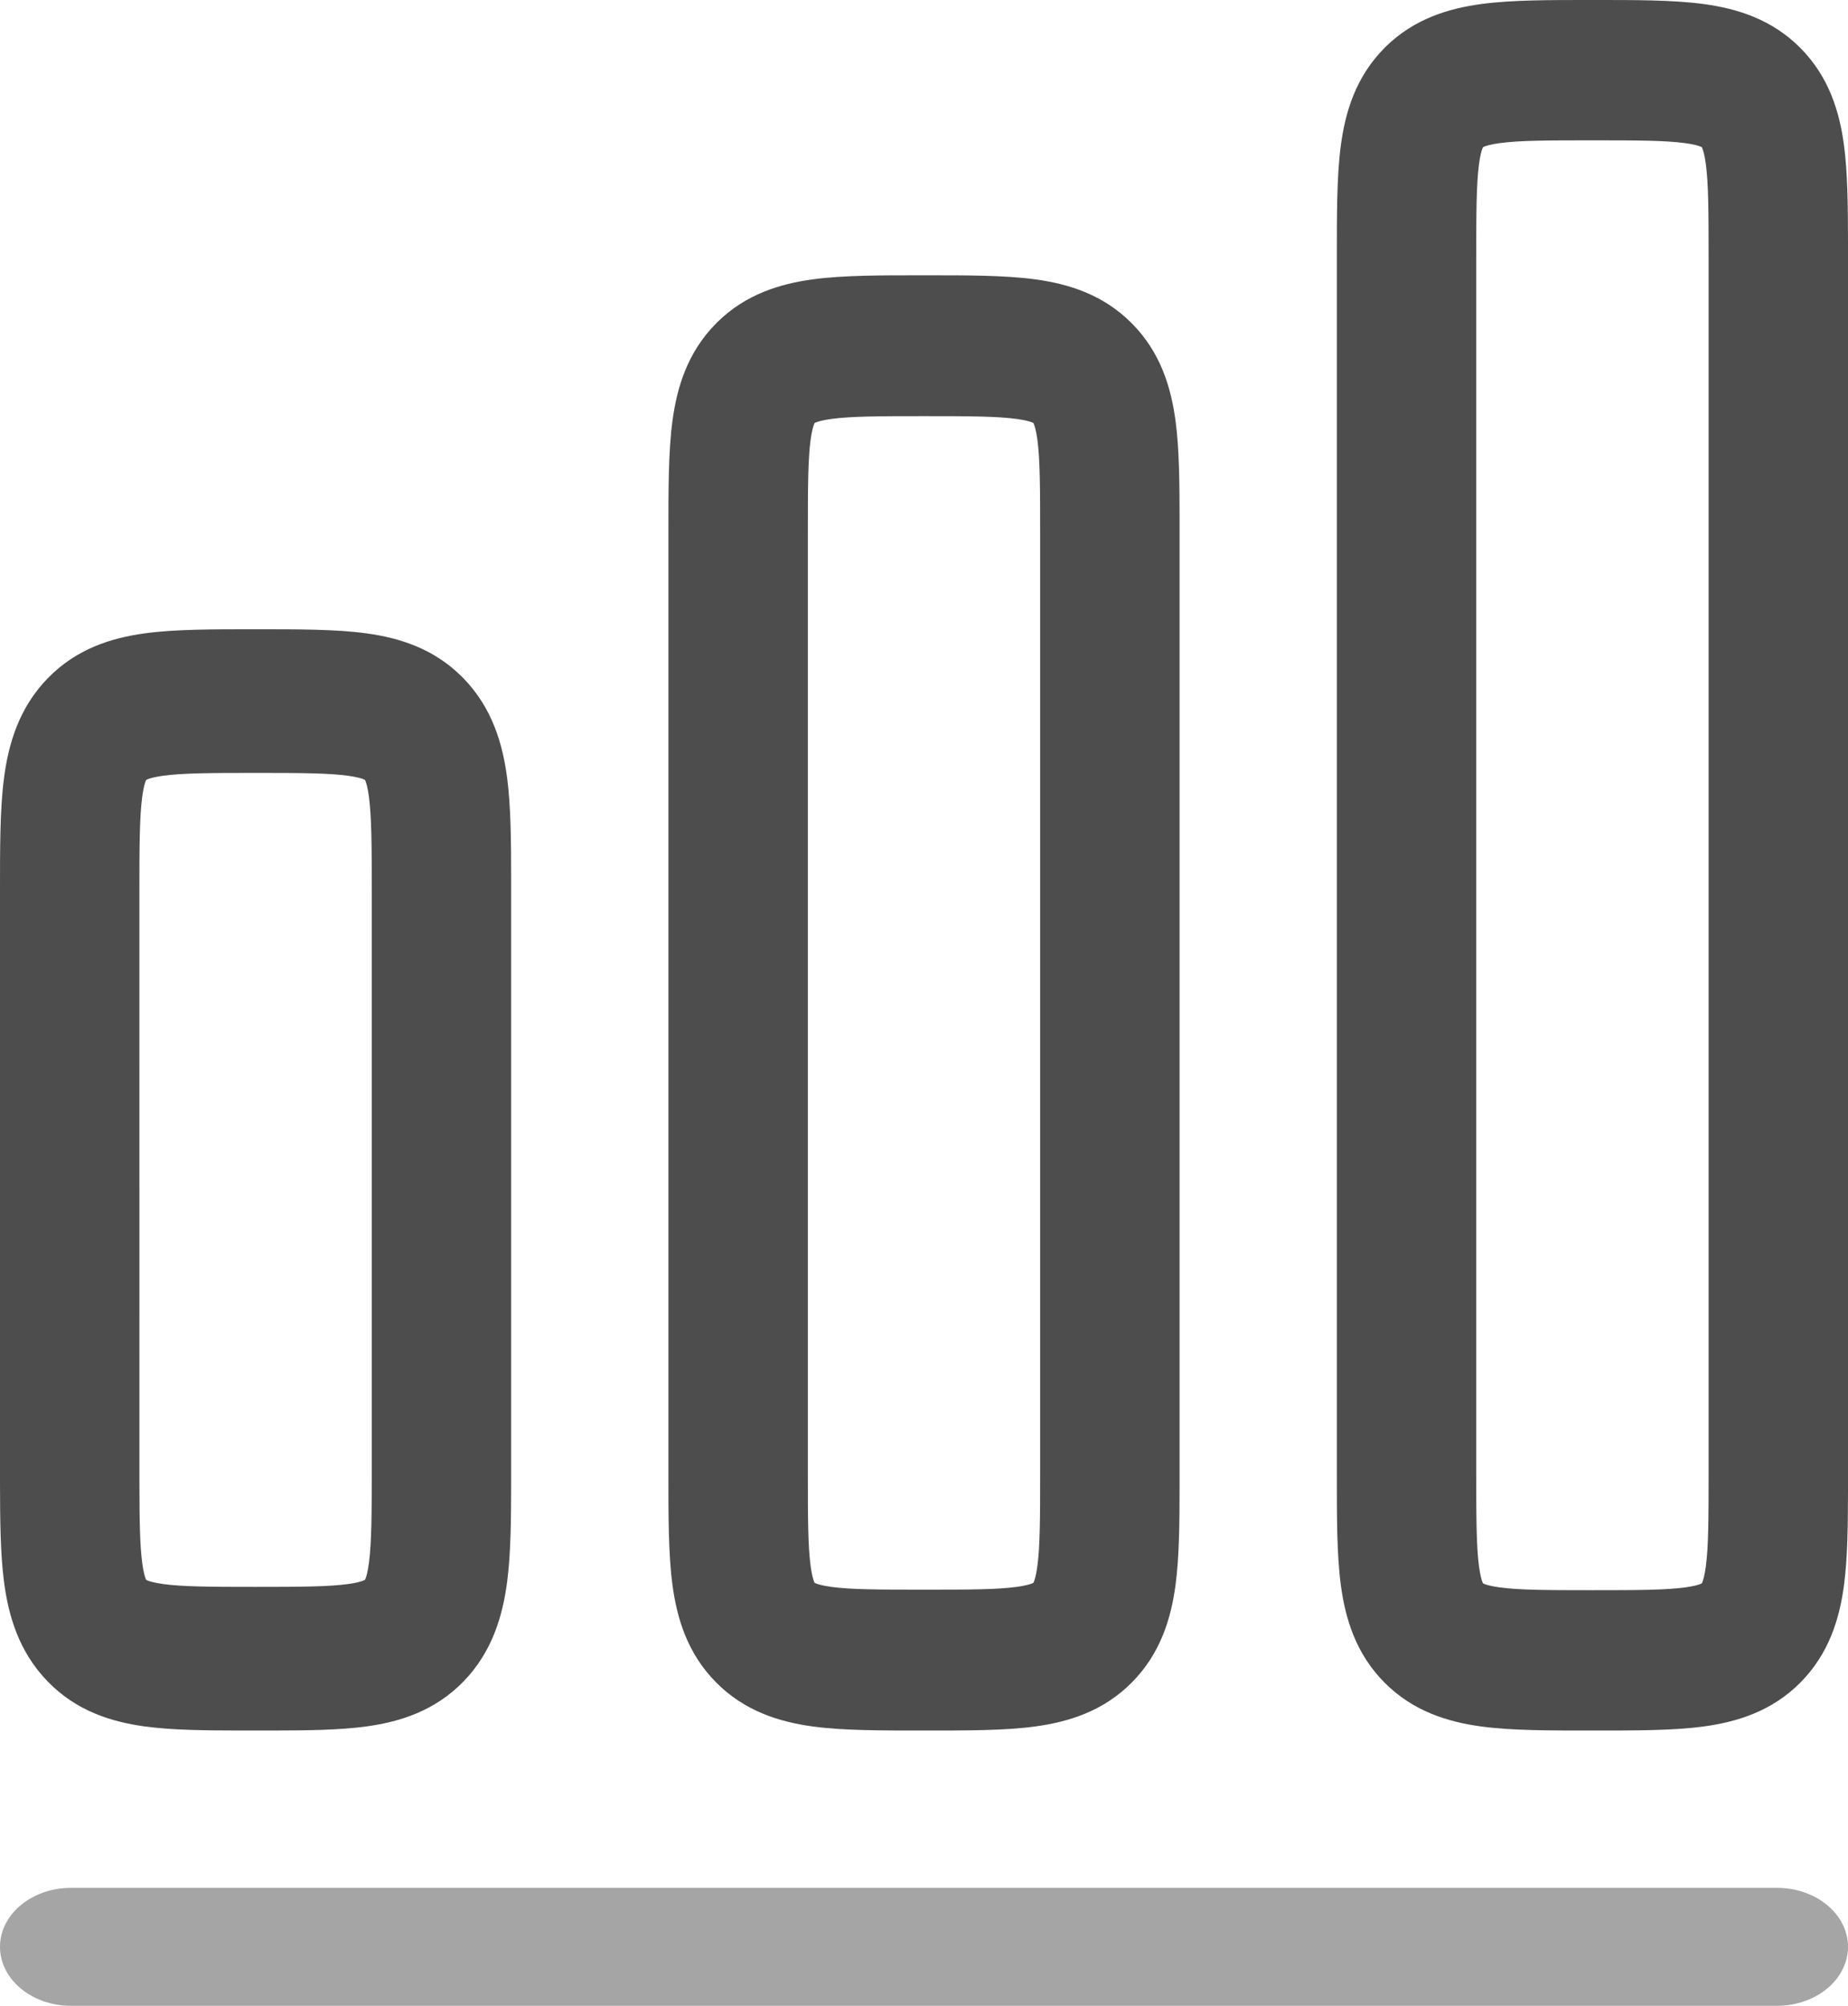 <svg width="47" height="51" viewBox="0 0 47 51" fill="none" xmlns="http://www.w3.org/2000/svg">
<path opacity="0.5" d="M45.192 48C46.191 48 47 48.672 47 49.5C47 50.328 46.191 51 45.192 51H1.808C0.809 51 0 50.328 0 49.5C0 48.672 0.809 48 1.808 48H45.192Z" fill="#4D4D4D"/>
<path d="M9.455 22.696C9.455 21.496 9.451 20.78 9.384 20.267C9.353 20.032 9.317 19.915 9.296 19.861C9.291 19.849 9.287 19.841 9.285 19.836C9.283 19.834 9.282 19.832 9.281 19.831C9.28 19.83 9.279 19.829 9.276 19.827C9.271 19.825 9.263 19.821 9.251 19.816C9.2 19.794 9.086 19.757 8.857 19.725C8.359 19.656 7.664 19.652 6.5 19.652C5.336 19.652 4.641 19.656 4.143 19.725C3.914 19.757 3.8 19.794 3.749 19.816C3.737 19.821 3.729 19.825 3.724 19.827C3.721 19.829 3.72 19.83 3.719 19.831C3.718 19.832 3.717 19.834 3.715 19.836C3.713 19.841 3.709 19.849 3.704 19.861C3.683 19.915 3.647 20.032 3.616 20.267C3.549 20.78 3.545 21.496 3.545 22.696L3.546 37.732C3.547 38.679 3.558 39.284 3.616 39.733C3.647 39.968 3.683 40.086 3.704 40.139C3.709 40.151 3.713 40.159 3.715 40.164C3.717 40.167 3.718 40.169 3.719 40.17C3.72 40.17 3.721 40.171 3.724 40.173C3.729 40.175 3.737 40.179 3.749 40.184C3.8 40.206 3.914 40.243 4.143 40.275C4.641 40.344 5.336 40.348 6.5 40.348C7.664 40.348 8.359 40.344 8.857 40.275C9.086 40.243 9.2 40.206 9.251 40.184C9.263 40.179 9.271 40.175 9.276 40.173C9.279 40.171 9.28 40.17 9.281 40.169C9.282 40.169 9.283 40.167 9.285 40.164C9.287 40.159 9.291 40.151 9.296 40.139C9.317 40.086 9.353 39.968 9.384 39.733C9.451 39.22 9.455 38.504 9.455 37.304V22.696ZM13 37.711C12.999 38.649 12.991 39.508 12.898 40.219C12.785 41.085 12.519 42 11.789 42.752C11.058 43.504 10.17 43.778 9.33 43.895C8.639 43.99 7.805 43.999 6.895 44H6.105C5.195 43.999 4.361 43.99 3.67 43.895C2.83 43.778 1.942 43.505 1.212 42.752C0.481 42 0.215 41.085 0.102 40.219C0.01 39.508 0.001 38.649 8.5721e-05 37.711L1.64738e-05 22.696C1.64738e-05 21.6 -0.004 20.594 0.102 19.781C0.215 18.915 0.481 18 1.212 17.248C1.942 16.496 2.83 16.222 3.67 16.105C4.459 15.996 5.436 16 6.5 16C7.564 16 8.541 15.996 9.33 16.105C10.157 16.22 11.03 16.487 11.754 17.213L11.789 17.248C12.519 18 12.785 18.915 12.898 19.781C12.991 20.492 12.999 21.351 13 22.289V37.711Z" fill="#4D4D4D"/>
<path d="M26.454 13.565C26.454 12.389 26.451 11.687 26.384 11.184C26.353 10.953 26.317 10.838 26.296 10.786C26.291 10.774 26.287 10.766 26.285 10.761C26.283 10.758 26.282 10.757 26.282 10.755C26.28 10.755 26.279 10.754 26.276 10.752C26.271 10.75 26.263 10.746 26.251 10.741C26.2 10.72 26.086 10.683 25.857 10.652C25.359 10.584 24.664 10.581 23.5 10.581C22.336 10.581 21.641 10.584 21.143 10.652C20.915 10.683 20.8 10.72 20.749 10.741C20.737 10.746 20.729 10.75 20.724 10.752C20.721 10.754 20.72 10.755 20.719 10.755C20.718 10.757 20.717 10.758 20.715 10.761C20.713 10.766 20.709 10.774 20.704 10.786C20.683 10.838 20.647 10.953 20.616 11.184C20.549 11.687 20.546 12.389 20.546 13.565V37.435C20.546 38.611 20.549 39.313 20.616 39.816C20.647 40.047 20.683 40.162 20.704 40.214C20.709 40.226 20.713 40.234 20.715 40.239C20.717 40.242 20.718 40.243 20.719 40.245C20.72 40.245 20.721 40.246 20.724 40.248C20.729 40.25 20.737 40.254 20.749 40.259C20.8 40.28 20.915 40.317 21.143 40.348C21.641 40.416 22.336 40.419 23.5 40.419C24.664 40.419 25.359 40.416 25.857 40.348C26.086 40.317 26.2 40.28 26.251 40.259C26.263 40.254 26.271 40.25 26.276 40.248C26.279 40.246 26.28 40.245 26.281 40.244C26.282 40.243 26.283 40.242 26.285 40.239C26.287 40.234 26.291 40.226 26.296 40.214C26.317 40.162 26.353 40.047 26.384 39.816C26.451 39.313 26.454 38.611 26.454 37.435V13.565ZM30 37.834C29.999 38.754 29.991 39.596 29.898 40.293C29.785 41.142 29.519 42.039 28.788 42.776C28.058 43.514 27.17 43.782 26.33 43.897C25.541 44.004 24.564 44 23.5 44C22.436 44 21.459 44.004 20.67 43.897C19.83 43.782 18.942 43.514 18.212 42.776C17.481 42.039 17.215 41.142 17.102 40.293C16.996 39.496 17 38.51 17 37.435V13.565C17 12.49 16.996 11.504 17.102 10.707C17.215 9.858 17.481 8.961 18.212 8.224L18.246 8.189C18.97 7.478 19.843 7.216 20.67 7.103C21.459 6.996 22.436 7 23.5 7C24.564 7 25.541 6.996 26.33 7.103C27.17 7.217 28.058 7.486 28.788 8.224C29.519 8.961 29.785 9.858 29.898 10.707C29.991 11.404 29.999 12.246 30 13.166V37.834Z" fill="#4D4D4D"/>
<path d="M43.455 6.541C43.455 5.369 43.451 4.67 43.384 4.168C43.353 3.939 43.317 3.824 43.296 3.772C43.291 3.76 43.287 3.752 43.285 3.748C43.283 3.745 43.282 3.743 43.282 3.742C43.281 3.741 43.279 3.74 43.276 3.739C43.271 3.736 43.263 3.732 43.251 3.727C43.2 3.706 43.086 3.67 42.857 3.639C42.359 3.571 41.664 3.568 40.5 3.568C39.336 3.568 38.641 3.571 38.143 3.639C37.914 3.67 37.8 3.706 37.749 3.727C37.737 3.732 37.729 3.736 37.724 3.739C37.721 3.74 37.72 3.741 37.719 3.742C37.718 3.743 37.717 3.745 37.715 3.748C37.713 3.752 37.709 3.76 37.704 3.772C37.683 3.824 37.647 3.939 37.616 4.168C37.549 4.67 37.545 5.369 37.545 6.541V37.459C37.545 38.631 37.549 39.33 37.616 39.831C37.647 40.061 37.683 40.176 37.704 40.228C37.709 40.24 37.713 40.248 37.715 40.252C37.717 40.255 37.718 40.257 37.719 40.258C37.72 40.259 37.721 40.26 37.724 40.261C37.729 40.264 37.737 40.268 37.749 40.273C37.8 40.294 37.914 40.33 38.143 40.361C38.641 40.429 39.336 40.432 40.5 40.432C41.664 40.432 42.359 40.429 42.857 40.361C43.086 40.33 43.2 40.294 43.251 40.273C43.263 40.268 43.271 40.264 43.276 40.261C43.279 40.26 43.28 40.259 43.281 40.258C43.282 40.257 43.283 40.255 43.285 40.252C43.287 40.248 43.291 40.24 43.296 40.228C43.317 40.176 43.353 40.061 43.384 39.831C43.451 39.33 43.455 38.631 43.455 37.459V6.541ZM47 37.857C46.999 38.773 46.99 39.612 46.898 40.307C46.785 41.152 46.519 42.046 45.788 42.781C45.058 43.516 44.17 43.783 43.33 43.897C42.541 44.004 41.564 44 40.5 44C39.436 44 38.459 44.004 37.67 43.897C36.83 43.783 35.942 43.516 35.212 42.781C34.481 42.046 34.215 41.152 34.102 40.307C33.996 39.513 34 38.53 34 37.459V6.541C34 5.47 33.996 4.487 34.102 3.693C34.215 2.848 34.481 1.954 35.212 1.219L35.246 1.185C35.97 0.476 36.843 0.215 37.67 0.103C38.459 -0.004 39.436 1.65812e-05 40.5 1.65812e-05C41.564 1.6526e-05 42.541 -0.004 43.33 0.103C44.17 0.217 45.058 0.484 45.788 1.219C46.519 1.954 46.785 2.848 46.898 3.693C46.99 4.388 46.999 5.227 47 6.143V37.857Z" fill="#4D4D4D"/>
</svg>

